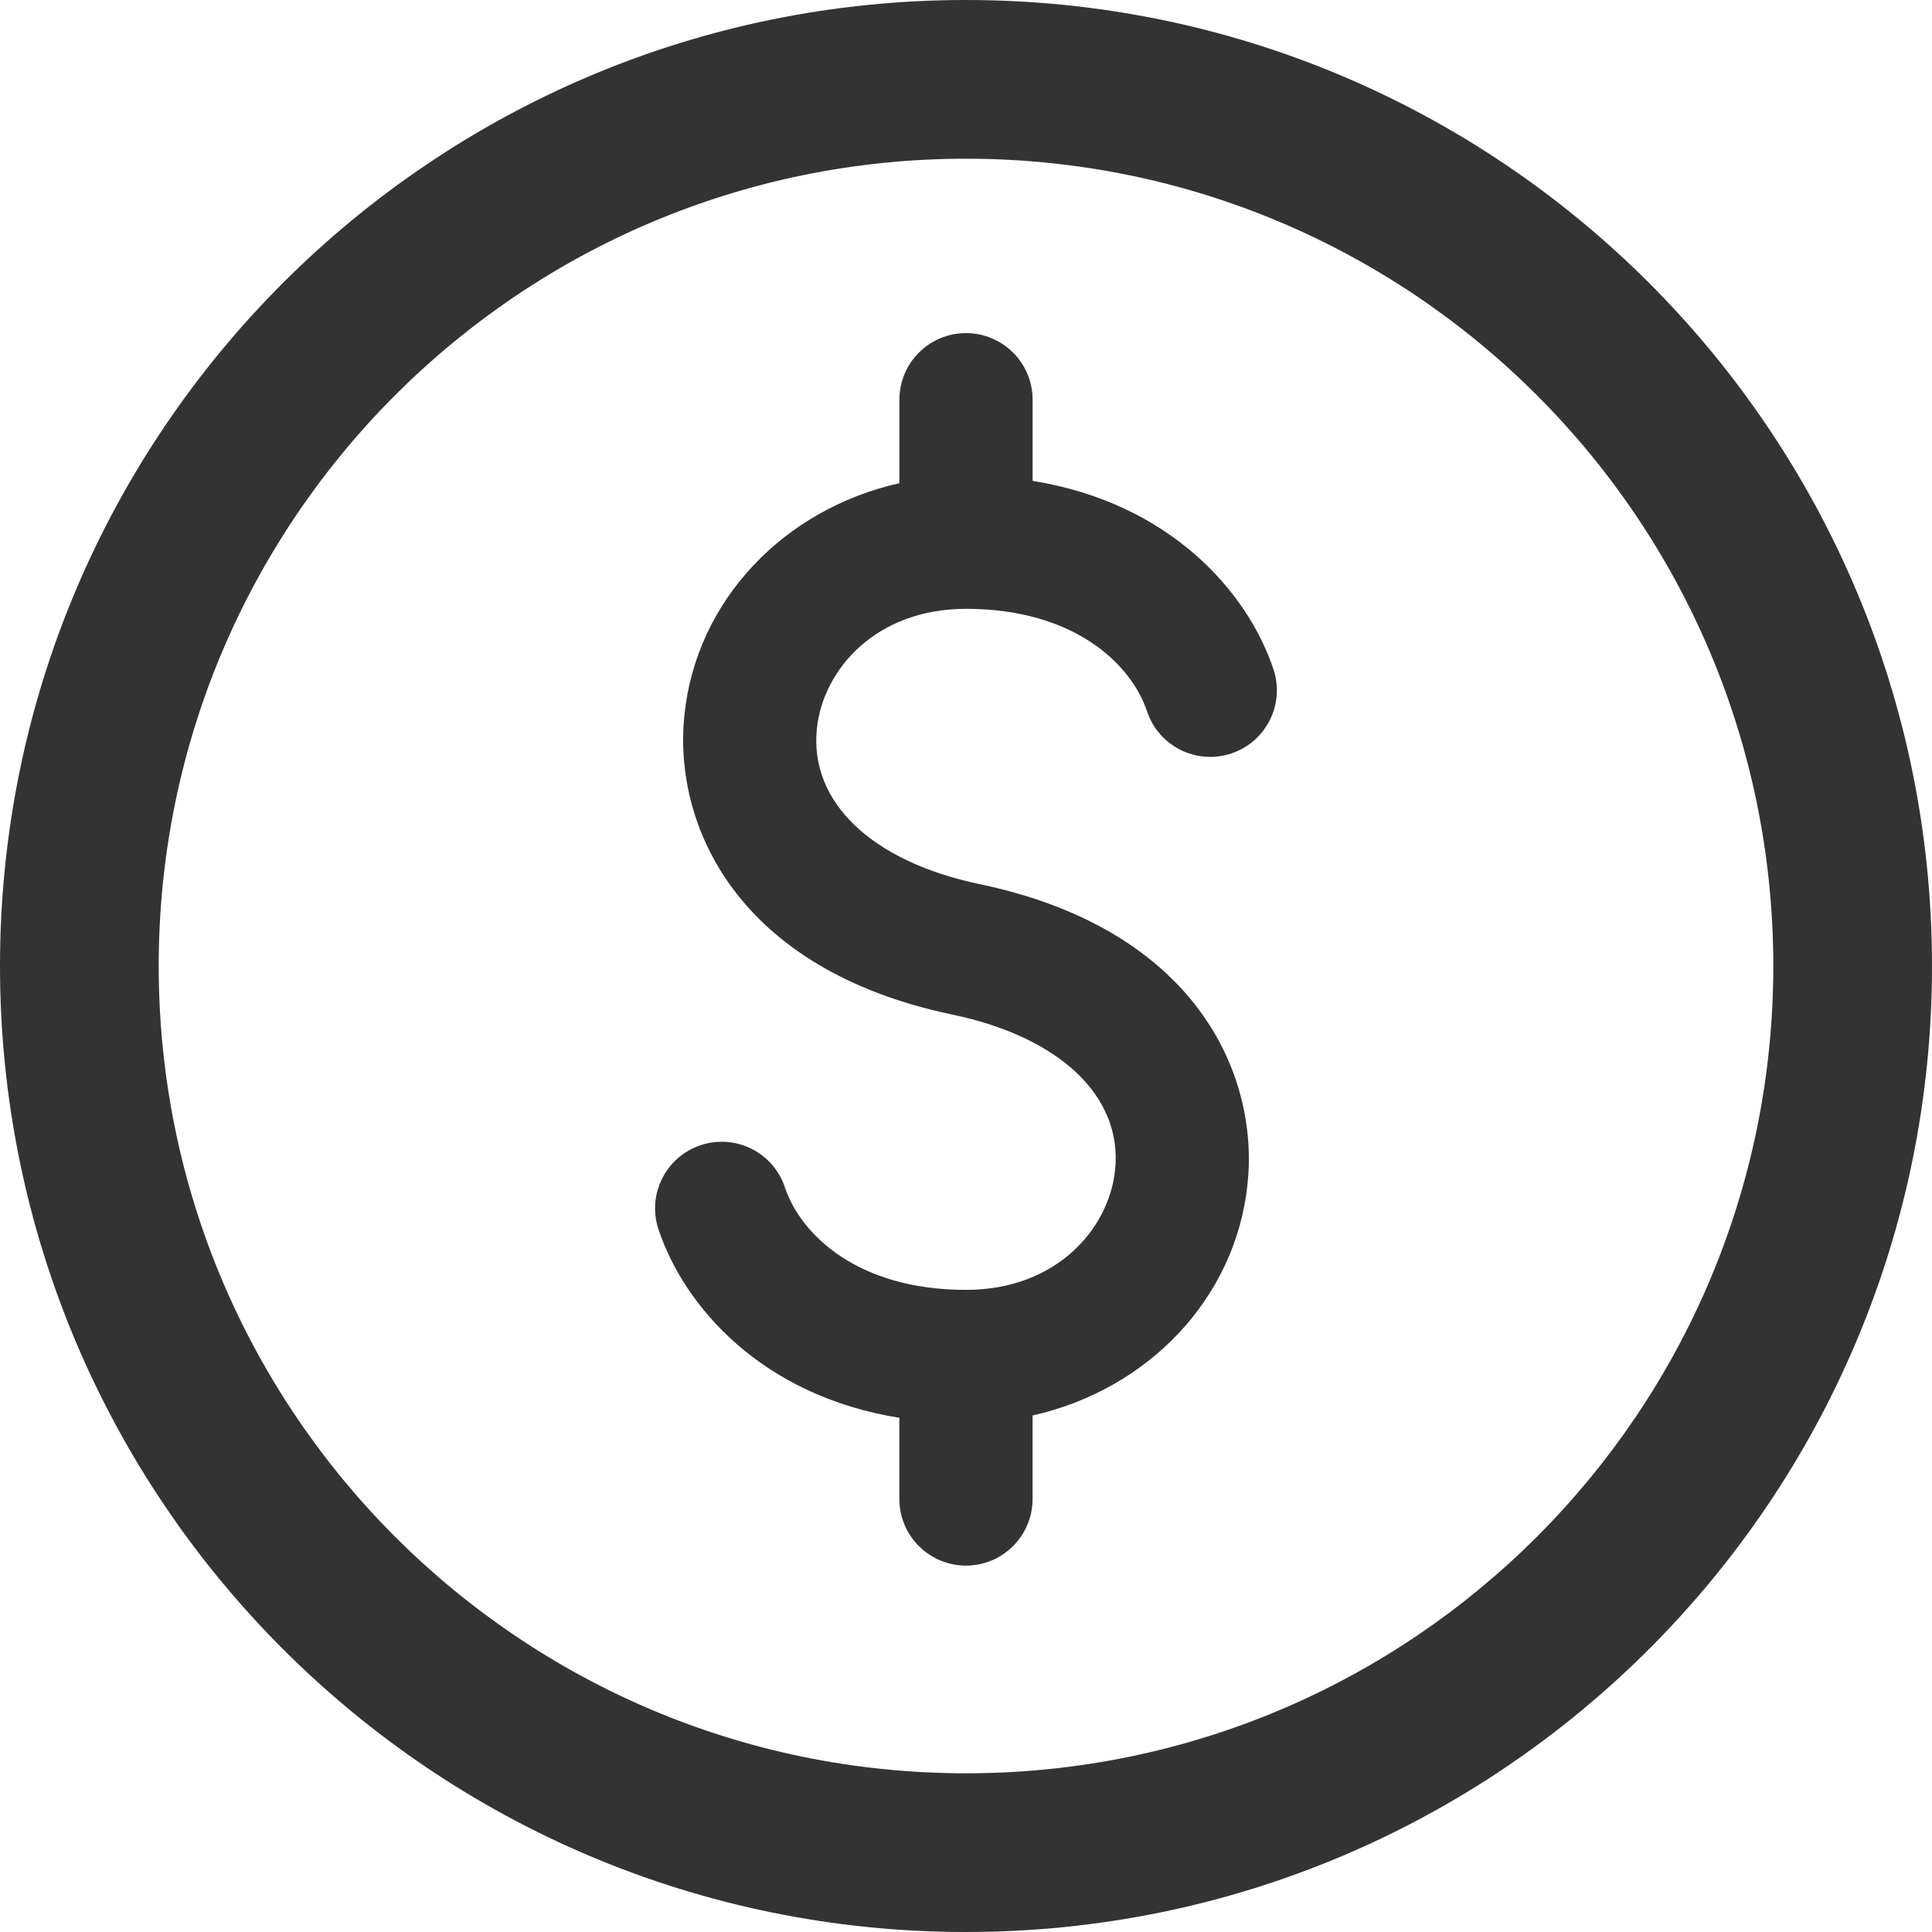 <svg width="48" height="48" viewBox="0 0 48 48" fill="none" xmlns="http://www.w3.org/2000/svg">
<path d="M24 0C10.745 0 0 10.745 0 24C0 37.255 10.745 48 24 48C37.255 48 48 37.255 48 24C48 10.745 37.255 0 24 0ZM24 44.057C12.923 44.057 3.943 35.077 3.943 24C3.943 12.923 12.923 3.943 24 3.943C35.077 3.943 44.057 12.923 44.057 24C44.057 35.077 35.077 44.057 24 44.057ZM31.638 16.625C31.928 17.492 31.46 18.43 30.593 18.719C29.724 19.008 28.787 18.541 28.499 17.674C28.105 16.499 26.691 15.126 23.999 15.126C21.77 15.126 20.449 16.625 20.295 18.104C20.106 19.925 21.656 21.405 24.338 21.966C29.705 23.089 31.279 26.677 30.996 29.409C30.7 32.268 28.513 34.527 25.654 35.167V37.241C25.654 38.155 24.913 38.897 23.999 38.897C23.085 38.897 22.344 38.155 22.344 37.241V35.225C18.934 34.677 17.005 32.473 16.361 30.547C16.071 29.68 16.539 28.742 17.407 28.453C18.272 28.161 19.212 28.631 19.5 29.498C19.894 30.674 21.308 32.047 24 32.047C26.229 32.047 27.55 30.548 27.704 29.068C27.893 27.247 26.343 25.768 23.661 25.207C18.295 24.084 16.721 20.495 17.004 17.763C17.299 14.905 19.486 12.646 22.345 12.005V9.931C22.345 9.017 23.086 8.276 24 8.276C24.914 8.276 25.655 9.017 25.655 9.931V11.947C29.065 12.496 30.994 14.7 31.638 16.625Z" fill="#333333"/>
</svg>
